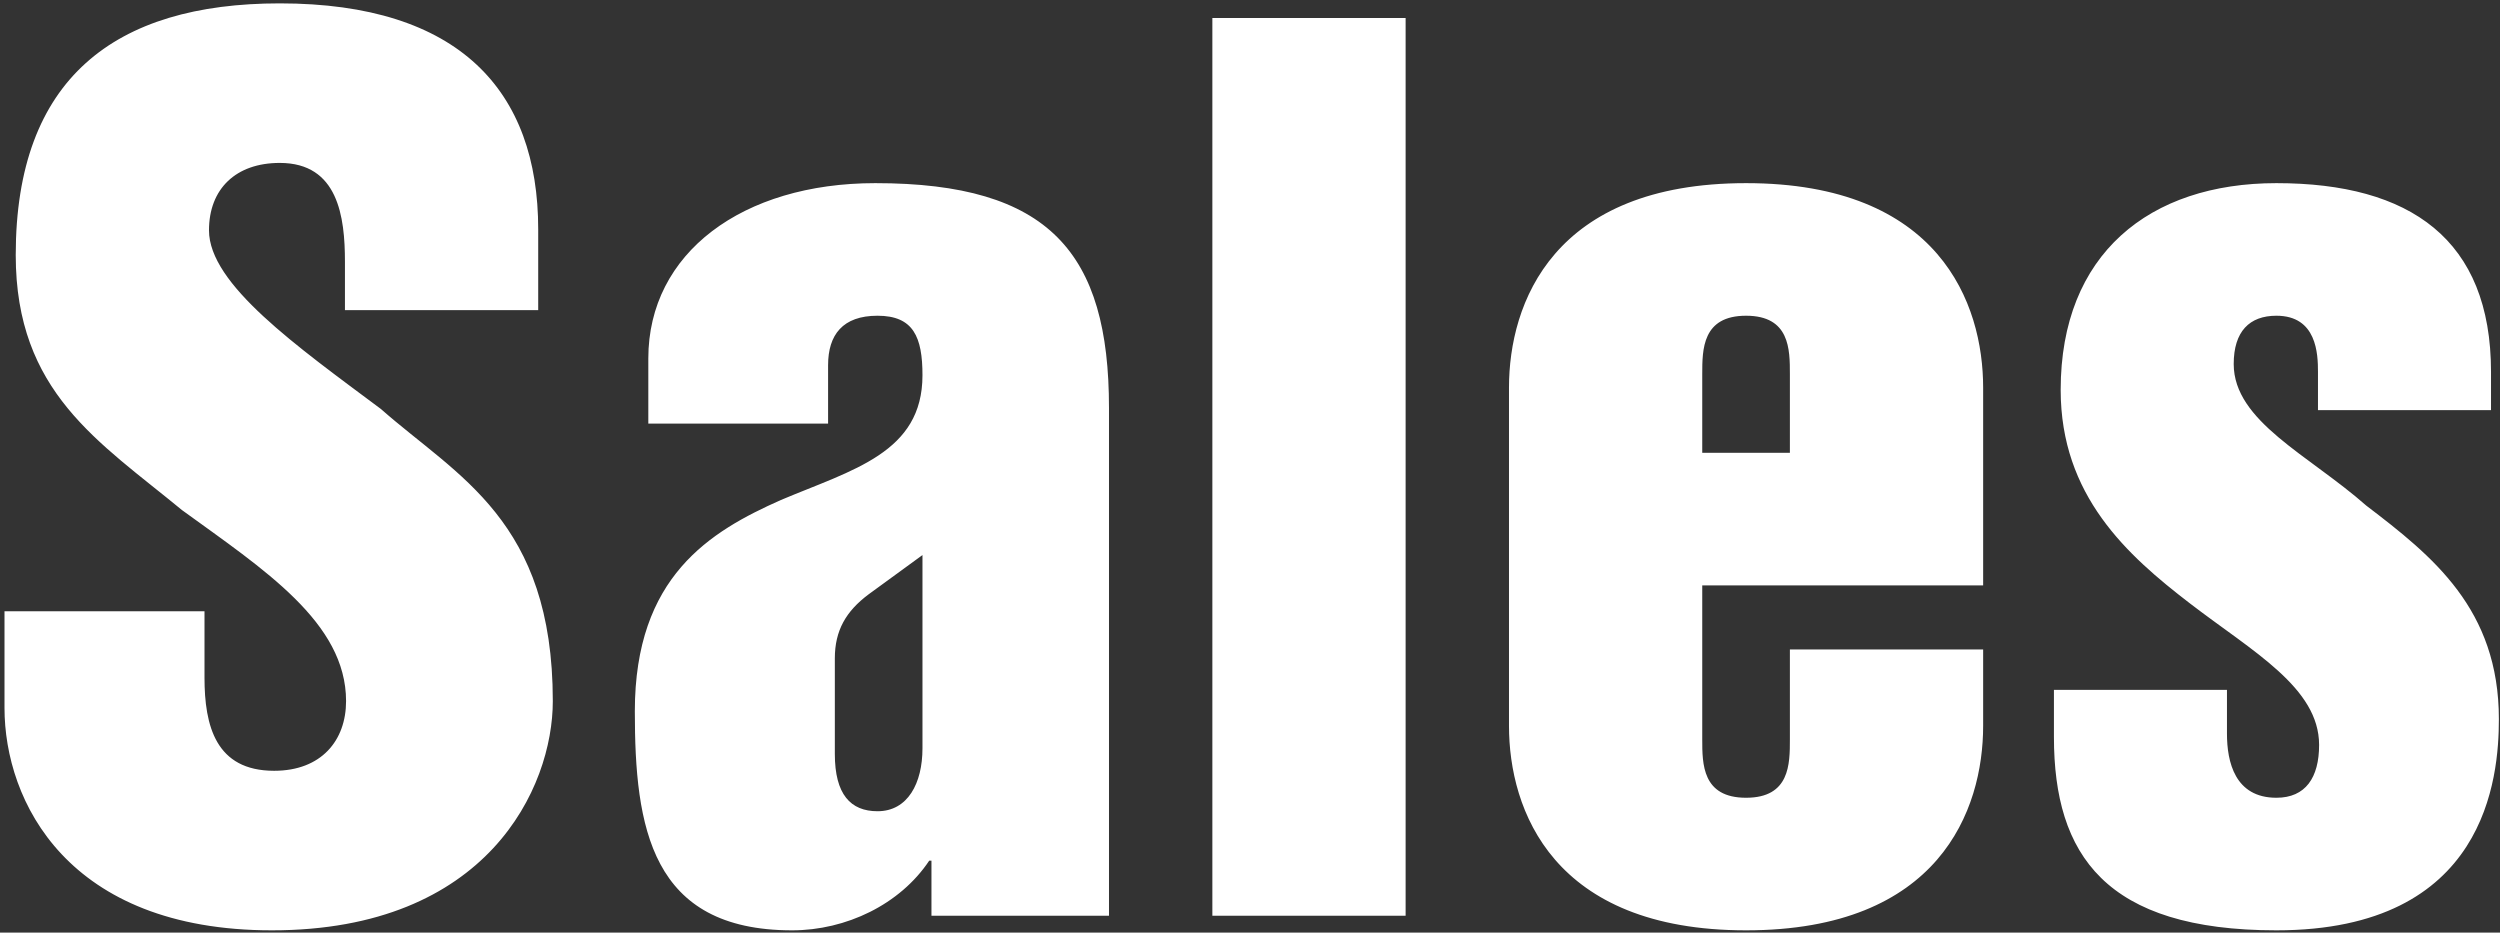<?xml version="1.0" encoding="UTF-8"?>
<svg width="445px" height="166px" viewBox="0 0 445 166" version="1.1" xmlns="http://www.w3.org/2000/svg" xmlns:xlink="http://www.w3.org/1999/xlink">
    <rect x="0" y="0" width="445" height="166" fill="#333333" stroke="none"/>
    <!-- Generator: Sketch 49.3 (51167) - http://www.bohemiancoding.com/sketch -->
    <title>Sales</title>
    <desc>Created with Sketch.</desc>
    <defs></defs>
    <g id="WireFrame" stroke="none" stroke-width="1" fill="none" fill-rule="evenodd">
        <g id="split-layout（Home）" transform="translate(0, -2156)" fill="#FFFFFF">
            <g id="販売" transform="translate(-30, 1295)">
                <g id="left-area_" transform="translate(24, 0)">
                    <path d="M6.8,969.8 L42.4,969.8 L42.4,981.6 C42.4,990.2 44.4,998.2 54.8,998.2 C63.2,998.2 67.6,992.8 67.6,985.8 C67.6,971.8 53,962.4 38.4,951.8 C23.6,939.6 8.8,930.8 8.8,906.4 C8.8,875 26.4,861.6 55.8,861.6 C87.8,861.6 101.8,877.2 101.8,901.8 L101.8,916.2 L67.4,916.2 L67.4,907.6 C67.4,899.6 66.2,890 55.8,890 C48,890 43.2,894.6 43.2,902 C43.2,911.6 58.8,922.6 73.8,933.8 C87.4,945.8 104.4,953.6 104.4,985.8 C104.4,1001.2 92.8,1026.6 54.4,1026.6 C18,1026.6 6.8,1003.6 6.8,987 L6.8,969.8 Z M203.4,933.6 L203.4,1024 L171.8,1024 L171.8,1014.2 L171.4,1014.2 C166.2,1022 156.6,1026.6 147,1026.6 C121.8,1026.6 119,1008.2 119,987.6 C119,963.6 132.4,955.6 145,950 C157.8,944.6 170.2,941.6 170.2,927.8 C170.2,921 168.6,917.2 162.2,917.2 C156,917.2 153.4,920.6 153.4,926 L153.4,936.4 L121.4,936.4 L121.4,924.8 C121.4,906 138.2,893.6 161.8,893.6 C192.8,893.6 203.4,906 203.4,933.6 Z M170.2,994.2 L170.2,959.8 L160.6,966.8 C156.6,969.8 154.6,973.2 154.6,978.2 L154.6,995.2 C154.6,1002.4 157.4,1005.4 162.2,1005.4 C167.6,1005.4 170.2,1000.4 170.2,994.2 Z M221.8,1024 L221.8,864.2 L256.2,864.2 L256.2,1024 L221.8,1024 Z M274.6,990.2 L274.6,930 C274.6,915 282.4,893.6 316.8,893.6 C351.2,893.6 359,915 359,930 L359,965.2 L309,965.2 L309,992.6 C309,997 309,1003 316.8,1003 C324.6,1003 324.6,997 324.6,992.6 L324.6,976.6 L359,976.6 L359,990.2 C359,1005.2 351.2,1026.6 316.8,1026.6 C282.4,1026.6 274.6,1005.2 274.6,990.2 Z M309,927.6 L309,941.6 L324.6,941.6 L324.6,927.6 C324.6,923.2 324.6,917.2 316.8,917.2 C309,917.2 309,923.2 309,927.6 Z M371.6,992.2 L371.6,983.8 L402.4,983.8 L402.4,991.6 C402.4,996.6 403.8,1003 411.2,1003 C416.4,1003 418.8,999.4 418.8,993.6 C418.8,983.4 407,977 395.8,968.4 C384.6,959.8 372.8,949.2 372.8,930.4 C372.8,906.2 388.6,893.6 411.2,893.6 C435,893.6 449.4,903.6 449.4,927.2 L449.4,934 L418.6,934 L418.6,927.2 C418.6,924 418.4,917.2 411.2,917.2 C406.4,917.2 403.6,920 403.6,925.8 C403.6,936 417,942 427.2,951 C439,960 450.8,969.4 450.8,989 C450.8,999.4 448.6,1026.6 411.2,1026.6 C380.8,1026.6 371.6,1013.2 371.6,992.2 Z" id="Sales"></path>
                </g>
            </g>
        </g>
    </g>
</svg>